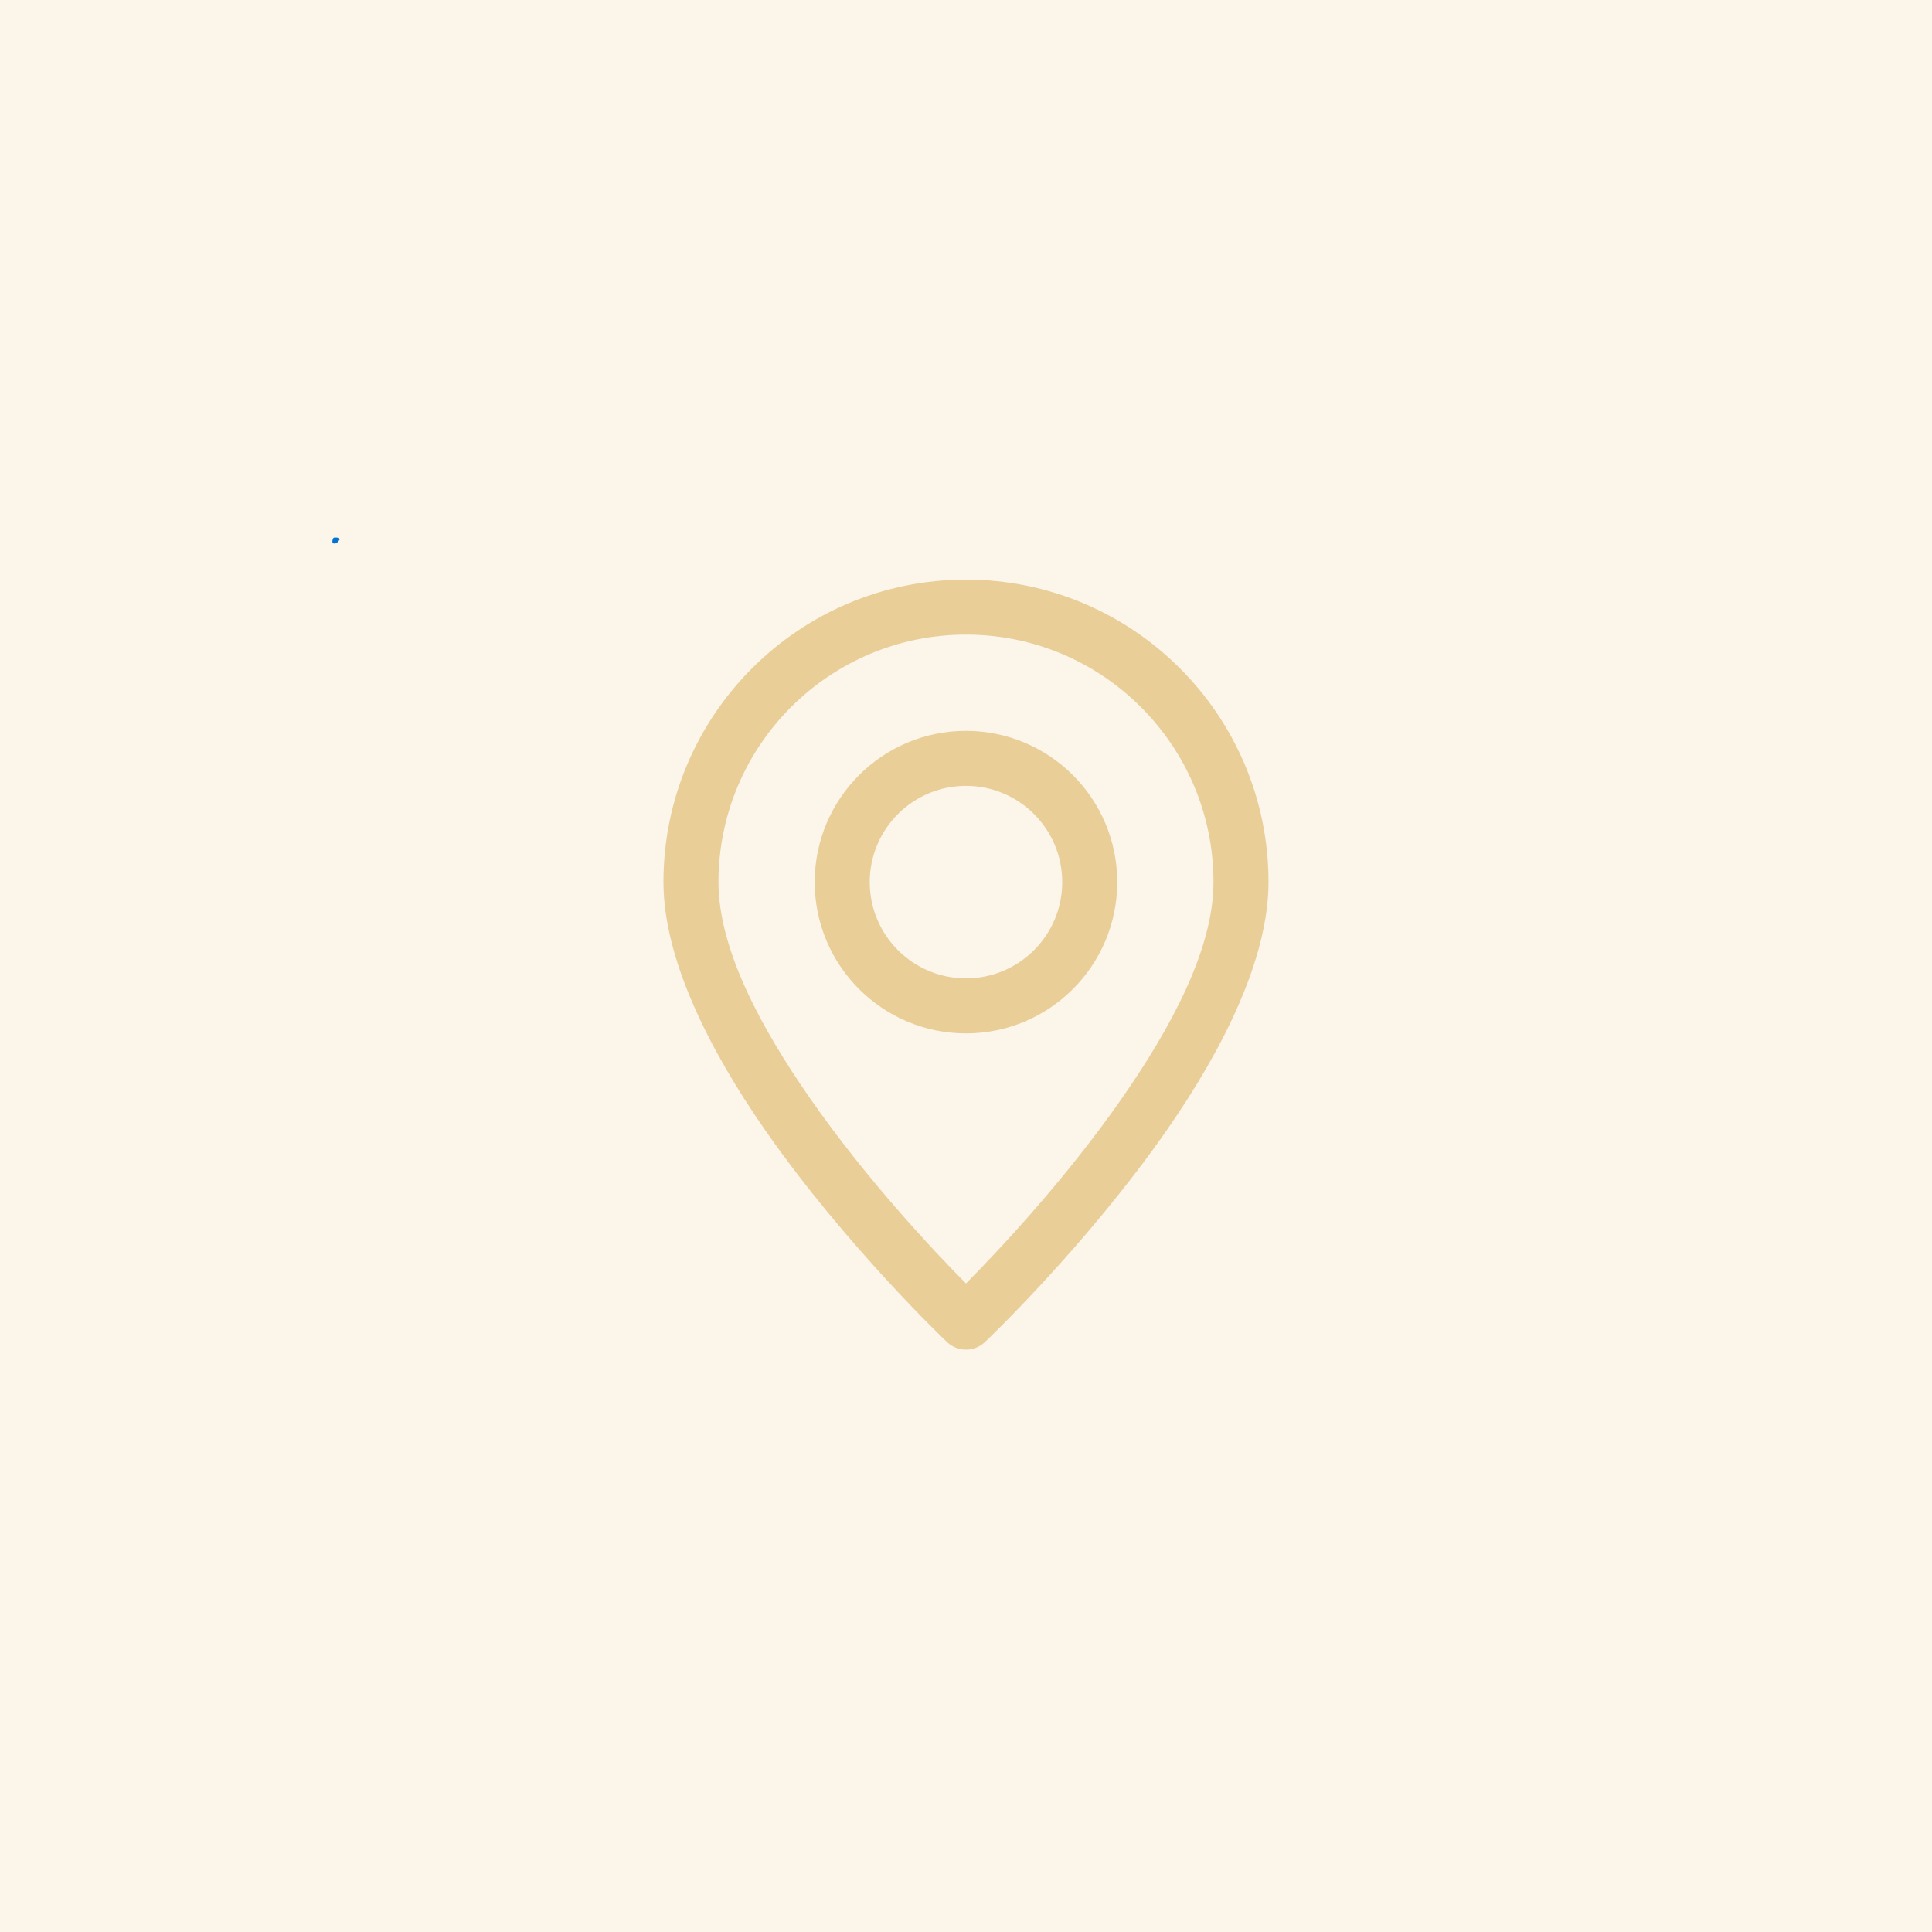 <svg xmlns="http://www.w3.org/2000/svg" xmlns:xlink="http://www.w3.org/1999/xlink" width="500" zoomAndPan="magnify" viewBox="0 0 375 375" height="500" preserveAspectRatio="xMidYMid meet" version="1.0"><defs><clipPath id="d006fe71e3"><path d="M 64.504 104.328 L 65.953 104.328 L 65.953 105.52 L 64.504 105.52 Z M 64.504 104.328" clip-rule="nonzero"></path></clipPath><clipPath id="183b3f0d27"><path d="M 65.926 104.699 C 65.324 105.75 64.727 105.523 64.574 105.375 C 64.426 105.148 64.574 104.551 64.727 104.398 C 64.949 104.25 65.773 104.398 65.773 104.398" clip-rule="nonzero"></path></clipPath><clipPath id="90d4039c89"><path d="M 0.504 0.328 L 1.953 0.328 L 1.953 1.52 L 0.504 1.52 Z M 0.504 0.328" clip-rule="nonzero"></path></clipPath><clipPath id="f36606a123"><path d="M 1.926 0.699 C 1.324 1.75 0.727 1.523 0.574 1.375 C 0.426 1.148 0.574 0.551 0.727 0.398 C 0.949 0.25 1.773 0.398 1.773 0.398" clip-rule="nonzero"></path></clipPath><clipPath id="984411d35b"><rect x="0" width="2" y="0" height="2"></rect></clipPath><clipPath id="106777438d"><path d="M 128.59 112.5 L 246.34 112.5 L 246.34 262 L 128.59 262 Z M 128.59 112.5" clip-rule="nonzero"></path></clipPath></defs><rect x="-37.5" width="450" fill="#ffffff" y="-37.5" height="450" fill-opacity="1"></rect><rect x="-37.5" width="450" fill="#fbf5ea" y="-37.5" height="450" fill-opacity="1"></rect><g clip-path="url(#d006fe71e3)"><g clip-path="url(#183b3f0d27)"><g transform="matrix(1, 0, 0, 1, 64, 104)"><g clip-path="url(#984411d35b)"><g clip-path="url(#90d4039c89)"><g clip-path="url(#f36606a123)"><rect x="-146.5" width="540" fill="#0571d3" height="540" y="-186.5" fill-opacity="1"></rect></g></g></g></g></g></g><g clip-path="url(#106777438d)"><path fill="#e9ce98" d="M 187.496 112.5 C 155.086 112.5 128.777 138.812 128.777 171.219 C 128.777 186.047 137.605 203.68 148.523 219.363 C 164.211 241.91 183.824 260.504 183.824 260.504 C 185.883 262.453 189.105 262.453 191.168 260.504 C 191.168 260.504 210.781 241.91 226.469 219.363 C 237.387 203.68 246.215 186.047 246.215 171.219 C 246.215 138.812 219.902 112.5 187.496 112.5 Z M 187.496 123.176 C 214.008 123.176 235.539 144.703 235.539 171.219 C 235.539 184.234 227.285 199.5 217.703 213.266 C 206.711 229.062 193.715 242.84 187.496 249.129 C 181.277 242.84 168.277 229.062 157.285 213.266 C 147.707 199.5 139.453 184.234 139.453 171.219 C 139.453 144.703 160.98 123.176 187.496 123.176 Z M 187.496 141.859 C 171.289 141.859 158.137 155.012 158.137 171.219 C 158.137 187.426 171.289 200.578 187.496 200.578 C 203.703 200.578 216.855 187.426 216.855 171.219 C 216.855 155.012 203.703 141.859 187.496 141.859 Z M 187.496 152.535 C 197.809 152.535 206.18 160.906 206.18 171.219 C 206.18 181.531 197.809 189.902 187.496 189.902 C 177.184 189.902 168.812 181.531 168.812 171.219 C 168.812 160.906 177.184 152.535 187.496 152.535 Z M 187.496 152.535" fill-opacity="1" fill-rule="evenodd"></path></g></svg>
